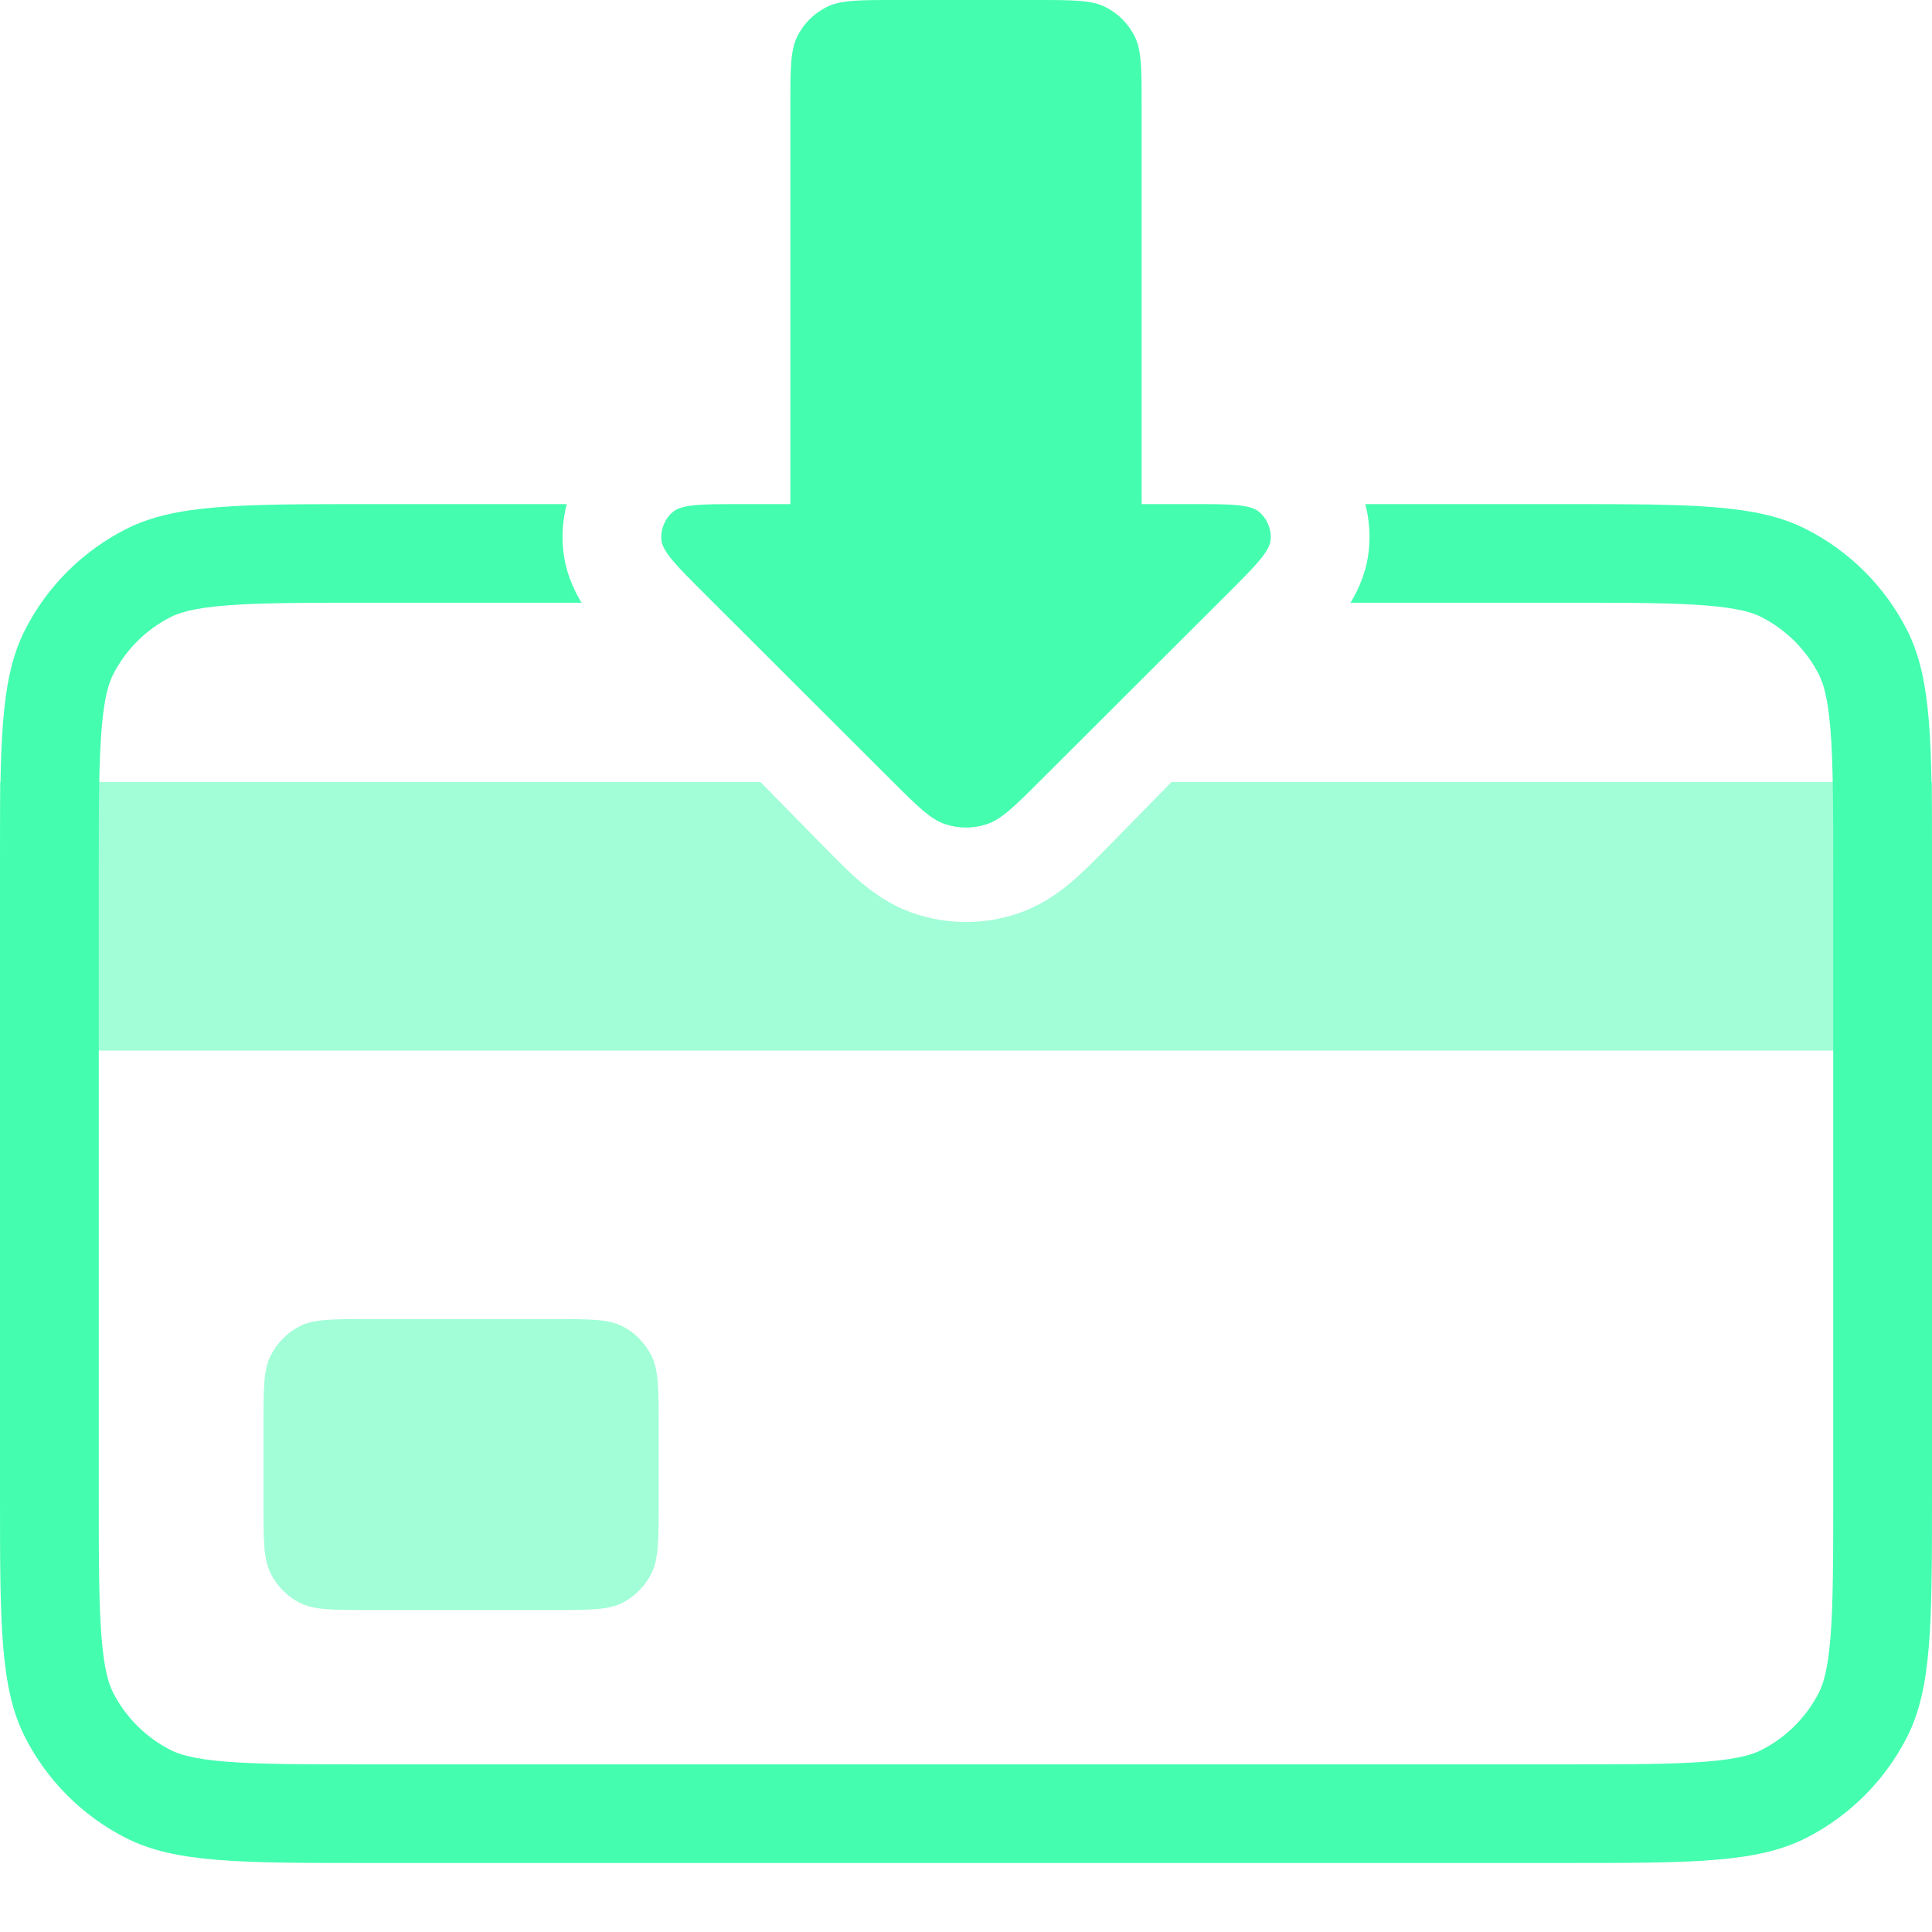 <svg width="84" height="84" viewBox="0 0 84 84" fill="none" xmlns="http://www.w3.org/2000/svg">
<g opacity="0.5">
<path d="M42.886 35.567C43.463 35.376 43.972 34.903 44.864 34H39.138C40.03 34.903 40.539 35.376 41.116 35.567C41.691 35.758 42.311 35.758 42.886 35.567Z" fill="#44FDAF"/>
<path d="M84 34H50.937L48.195 36.796C47.7 37.3 47.164 37.847 46.662 38.281C46.094 38.773 45.293 39.372 44.213 39.73C42.775 40.206 41.227 40.206 39.789 39.73C38.709 39.372 37.908 38.773 37.34 38.281C36.838 37.847 36.302 37.3 35.807 36.796L33.065 34H0V45.676H84V34Z" fill="#44FDAF"/>
<path d="M11.767 58.945C11.454 59.569 11.454 60.386 11.454 62.02V65.331C11.454 66.965 11.454 67.782 11.767 68.407C12.041 68.956 12.479 69.402 13.018 69.682C13.63 70 14.432 70 16.035 70H24.056C25.659 70 26.461 70 27.073 69.682C27.612 69.402 28.05 68.956 28.324 68.407C28.636 67.782 28.636 66.965 28.636 65.331V62.02C28.636 60.386 28.636 59.569 28.324 58.945C28.05 58.396 27.612 57.949 27.073 57.669C26.461 57.351 25.659 57.351 24.056 57.351H16.035C14.432 57.351 13.63 57.351 13.018 57.669C12.479 57.949 12.041 58.396 11.767 58.945Z" fill="#44FDAF"/>
</g>
<path d="M34.364 4.573C34.364 2.972 34.364 2.172 34.676 1.561C34.95 1.023 35.388 0.586 35.927 0.312C36.539 0 37.341 0 38.944 0H45.056C46.659 0 47.461 0 48.073 0.312C48.612 0.586 49.05 1.023 49.324 1.561C49.636 2.172 49.636 2.972 49.636 4.573V21.918H52.187C53.629 21.92 54.382 21.948 54.748 22.26C55.096 22.557 55.281 23.003 55.245 23.459C55.204 23.984 54.59 24.596 53.364 25.821L45.239 33.931C44.106 35.063 43.539 35.629 42.885 35.841C42.31 36.028 41.691 36.028 41.116 35.841C40.462 35.629 39.895 35.063 38.761 33.931L30.637 25.821C29.411 24.596 28.798 23.984 28.756 23.459C28.72 23.003 28.905 22.557 29.254 22.26C29.336 22.19 29.438 22.134 29.563 22.09C29.993 21.937 30.697 21.92 31.816 21.918H34.364V4.573Z" fill="#44FDAF"/>
<path d="M59.526 23.795C59.448 24.79 59.082 25.608 58.718 26.205H67.968C70.845 26.205 72.744 26.208 74.2 26.327C75.605 26.441 76.214 26.642 76.579 26.828C77.657 27.376 78.533 28.25 79.082 29.326C79.268 29.691 79.469 30.299 79.584 31.702C79.702 33.155 79.706 35.051 79.706 37.922V64.995C79.706 67.867 79.702 69.763 79.584 71.216C79.469 72.619 79.268 73.227 79.082 73.592C78.533 74.668 77.657 75.542 76.579 76.09C76.214 76.276 75.605 76.476 74.2 76.591C72.744 76.71 70.845 76.713 67.968 76.713H16.032C13.155 76.713 11.256 76.71 9.8 76.591C8.395 76.476 7.786 76.276 7.421 76.09C6.343 75.542 5.467 74.668 4.918 73.592C4.732 73.227 4.531 72.619 4.417 71.216C4.298 69.763 4.294 67.867 4.294 64.995V37.922C4.294 35.051 4.298 33.155 4.417 31.702C4.531 30.299 4.732 29.691 4.918 29.326C5.467 28.25 6.343 27.376 7.421 26.828C7.786 26.642 8.395 26.441 9.8 26.327C11.256 26.208 13.155 26.205 16.032 26.205H25.285C24.92 25.608 24.555 24.79 24.476 23.795C24.426 23.156 24.484 22.523 24.64 21.918H16.032C10.42 21.918 7.614 21.918 5.471 23.008C3.586 23.967 2.053 25.497 1.092 27.379C0 29.519 0 32.32 0 37.922V64.995C0 70.597 0 73.398 1.092 75.538C2.053 77.42 3.586 78.951 5.471 79.91C7.614 81 10.42 81 16.032 81H67.968C73.58 81 76.386 81 78.529 79.91C80.414 78.951 81.947 77.42 82.908 75.538C84 73.398 84 70.597 84 64.995V37.922C84 32.32 84 29.519 82.908 27.379C81.947 25.497 80.414 23.967 78.529 23.008C76.386 21.918 73.58 21.918 67.968 21.918H59.362C59.518 22.523 59.576 23.156 59.526 23.795Z" fill="#44FDAF"/>
</svg>
